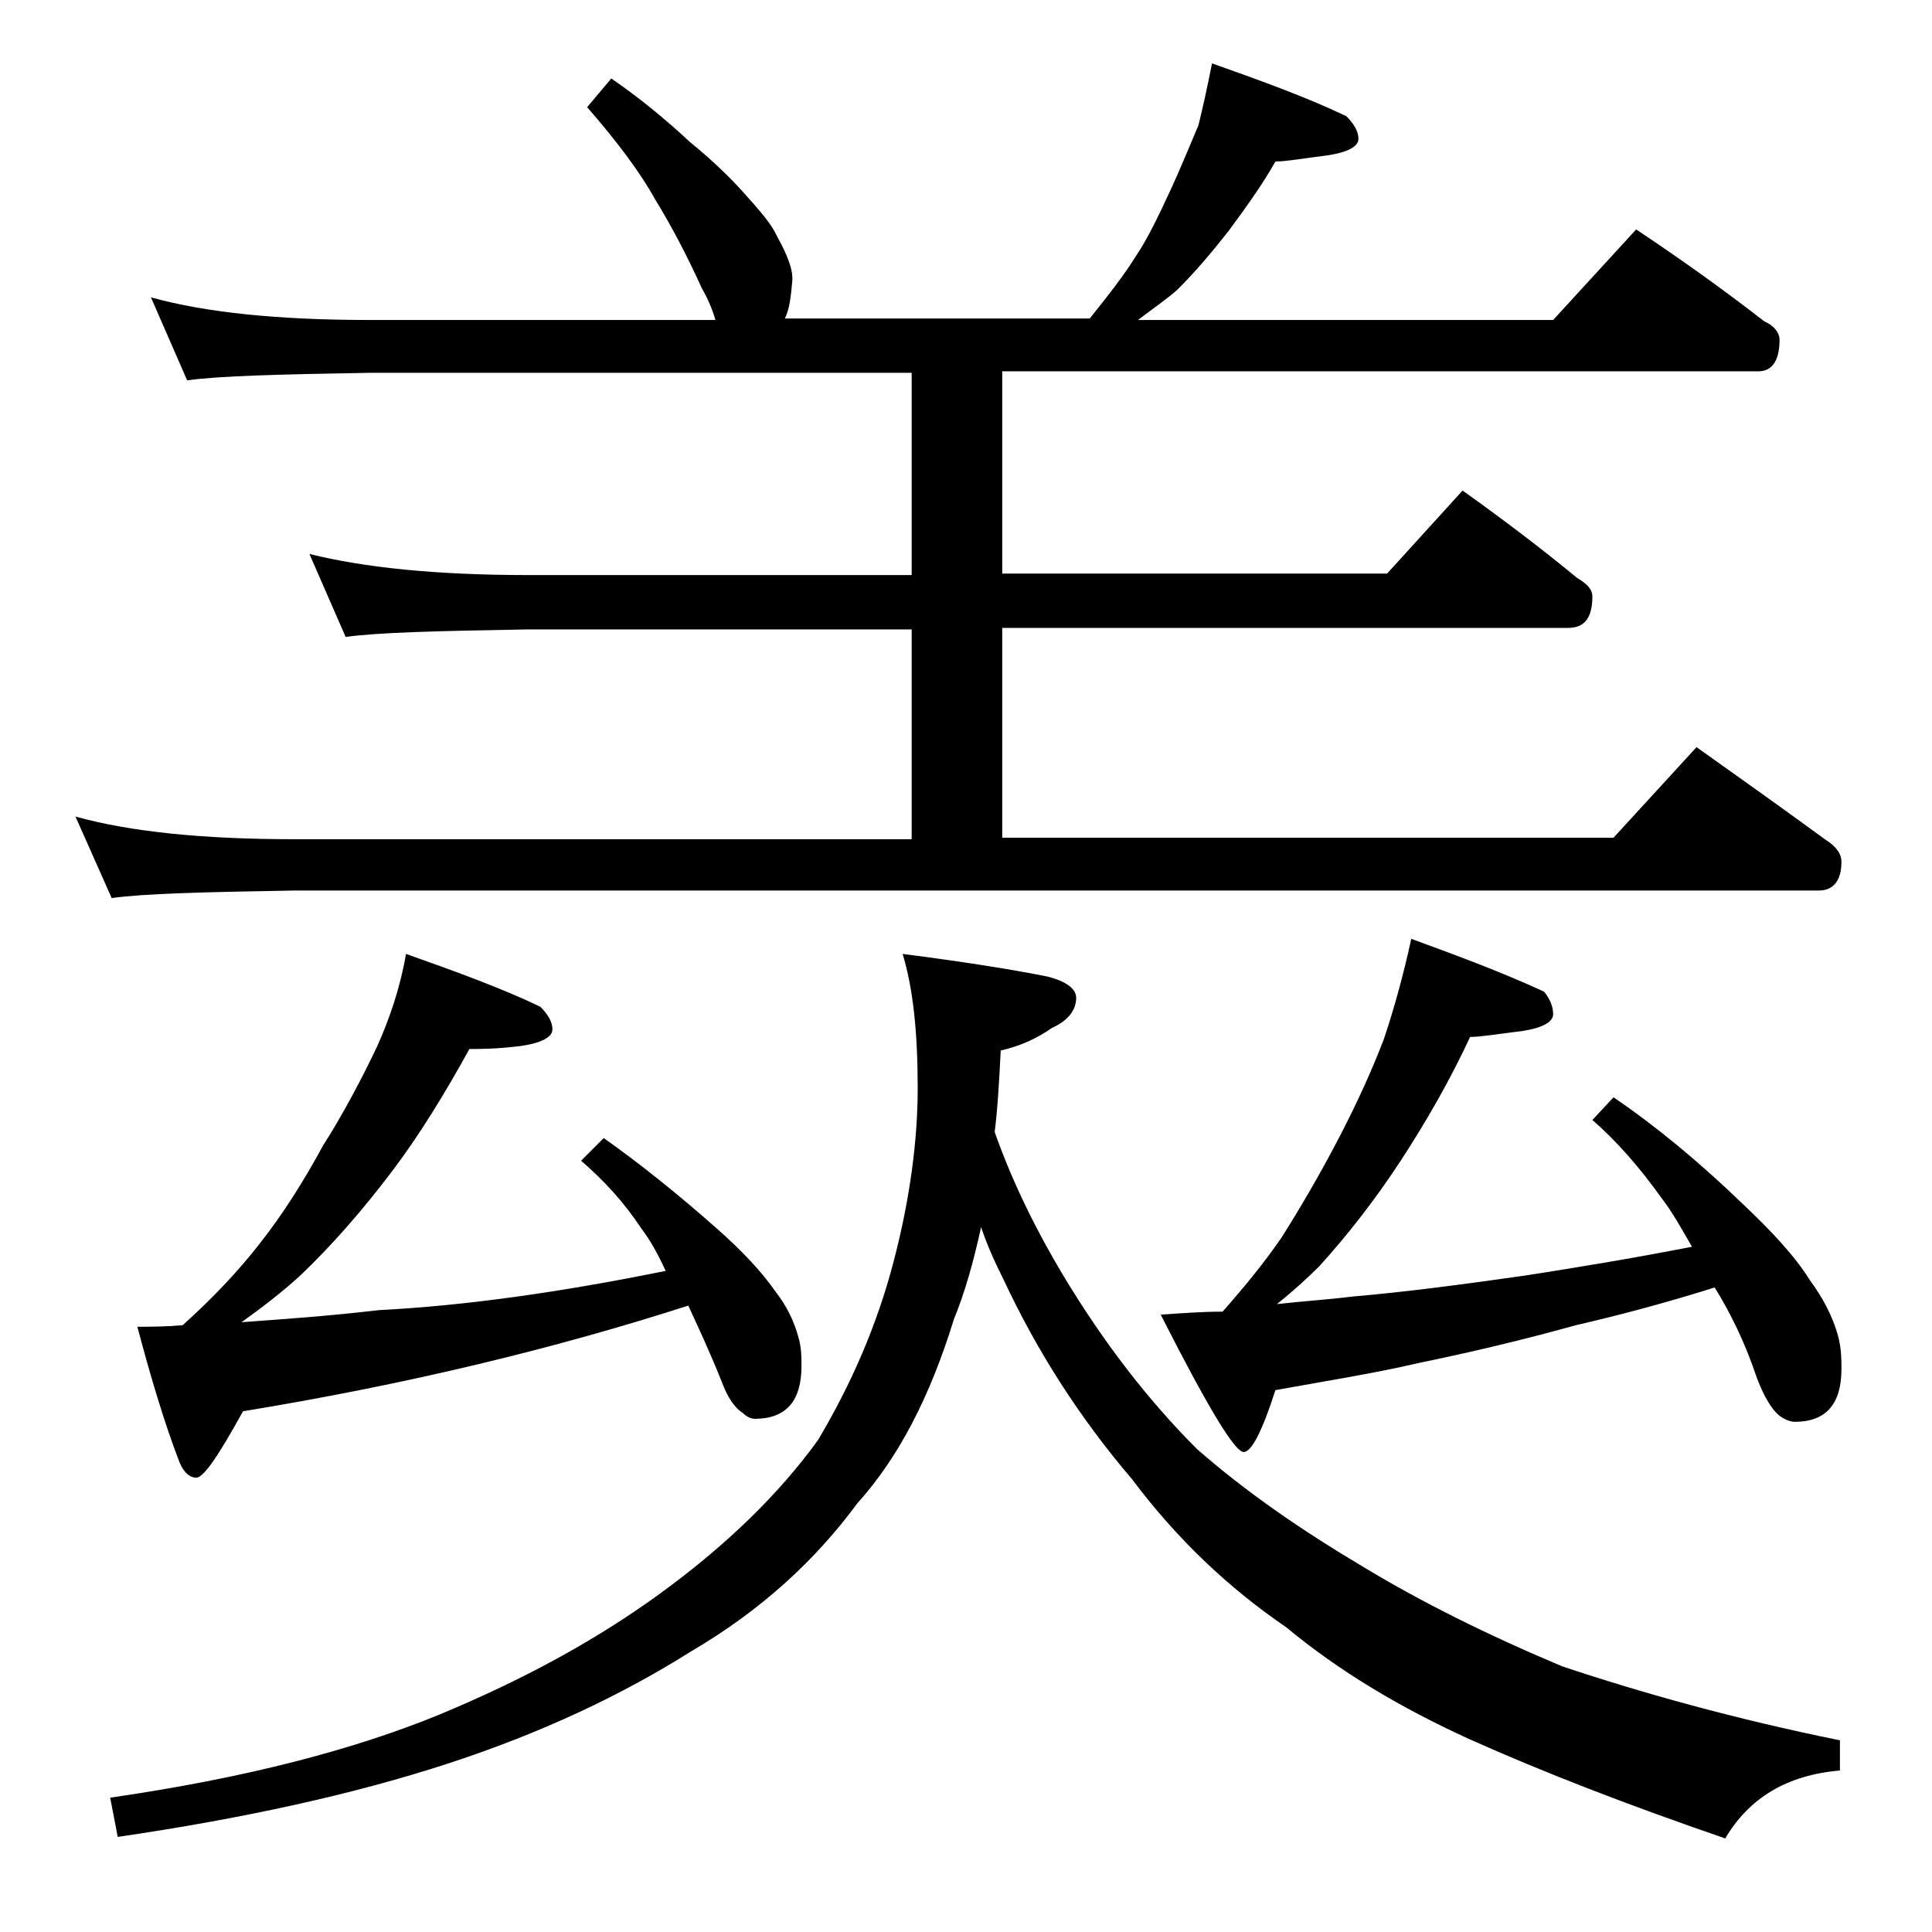 <?xml version="1.0" encoding="utf-8"?>
<!-- Generator: Adobe Illustrator 18.0.0, SVG Export Plug-In . SVG Version: 6.00 Build 0)  -->
<!DOCTYPE svg PUBLIC "-//W3C//DTD SVG 1.1//EN" "http://www.w3.org/Graphics/SVG/1.1/DTD/svg11.dtd">
<svg version="1.1" id="Layer_1" xmlns="http://www.w3.org/2000/svg" xmlns:xlink="http://www.w3.org/1999/xlink" x="0px" y="0px"
	 viewBox="0 0 128 128" enable-background="new 0 0 128 128" xml:space="preserve">
<path d="M40.5,5.2c1.9,1.3,3.7,2.8,5.2,4.2c1.6,1.3,2.8,2.5,3.6,3.4c0.9,1,1.6,1.8,2,2.5c0.3,0.6,0.6,1.1,0.8,1.6
	c0.2,0.5,0.4,1,0.4,1.6c-0.1,1.2-0.2,2-0.5,2.6h20.2c1.2-1.5,2.3-2.9,3.1-4.2c0.8-1.2,1.5-2.7,2.2-4.2c0.7-1.5,1.3-3,1.9-4.4
	c0.3-1.2,0.6-2.6,0.9-4.1c3.4,1.2,6.4,2.3,8.9,3.5c0.5,0.5,0.8,1,0.8,1.5s-0.7,0.9-2.1,1.1c-1.6,0.2-2.7,0.4-3.4,0.4
	c-0.9,1.6-2,3.1-3.1,4.6c-1.1,1.4-2.2,2.7-3.4,3.9c-0.8,0.7-1.7,1.3-2.6,2h27.5l5.5-6c3,2,5.8,4,8.5,6.1c0.7,0.3,1,0.8,1,1.2
	c0,1.4-0.5,2.1-1.4,2.1H66.4v13.4h25.5l5-5.5c2.8,2,5.3,3.9,7.6,5.8c0.7,0.4,1,0.8,1,1.2c0,1.4-0.5,2.1-1.6,2.1H66.4v13.9h40.5
	l5.5-6c3.1,2.2,5.9,4.2,8.5,6.1c0.8,0.5,1.1,1,1.1,1.5c0,1.2-0.5,1.9-1.5,1.9h-101c-5.9,0.1-10,0.2-12.1,0.5L5,54.1
	c3.6,1,8.4,1.5,14.5,1.5h40.9V41.7H35c-5.9,0.1-10,0.2-12.1,0.5l-2.4-5.5c3.6,0.9,8.4,1.4,14.5,1.4h25.4V24.7H24.5
	c-5.9,0.1-10,0.2-12.1,0.5L10,19.7c3.6,1,8.4,1.5,14.5,1.5h22.9c-0.2-0.7-0.5-1.4-0.9-2.1c-1-2.2-2-4.1-3.1-5.9
	c-1-1.8-2.5-3.8-4.5-6.1L40.5,5.2z M65,81.3c-0.5,2.3-1.1,4.4-1.8,6.1c-1.6,5.2-3.7,9.2-6.4,12.2c-2.8,3.8-6.4,7.1-11,9.8
	c-4.6,2.9-9.9,5.4-16,7.4c-6.4,2.1-13.8,3.7-22,4.9l-0.5-2.6c9-1.3,16.2-3.2,21.8-5.5c5.3-2.2,10.2-4.8,14.6-8
	c4.4-3.2,7.9-6.6,10.5-10.2c2.2-3.7,3.9-7.6,5-11.8c1.1-4.2,1.6-8.1,1.6-11.5c0-3.7-0.3-6.6-1-8.9c3.9,0.5,7.1,1,9.6,1.5
	c1.2,0.3,1.9,0.8,1.9,1.4c0,0.8-0.5,1.5-1.6,2c-1,0.7-2.1,1.2-3.4,1.5c-0.1,2-0.2,3.8-0.4,5.4c1.2,3.4,2.8,6.6,4.6,9.6
	c2.6,4.3,5.5,8.1,8.8,11.4c3.2,2.8,6.8,5.3,11,7.8c3.8,2.3,8.2,4.5,13.2,6.6c5.4,1.8,11.5,3.5,18.4,4.9v2c-3.5,0.3-6,1.8-7.6,4.5
	c-6.4-2.2-12.1-4.4-17-6.6c-4.6-2.1-8.6-4.5-12.1-7.4c-3.8-2.6-7.2-5.8-10.2-9.8c-3.5-4.1-6.3-8.5-8.5-13.2
	C65.9,83.6,65.4,82.5,65,81.3z M26.9,63.2c3.4,1.2,6.4,2.3,8.9,3.5c0.5,0.5,0.8,1,0.8,1.5s-0.7,0.9-2.1,1.1
	c-1.6,0.2-2.7,0.2-3.4,0.2c-1.6,2.9-3.3,5.7-5.2,8.2c-1.9,2.5-3.9,4.8-6,6.8c-1.2,1.1-2.5,2.1-3.9,3.1c2.7-0.2,5.7-0.4,9.1-0.8
	c5.8-0.3,12.1-1.2,19-2.6c-0.5-1.1-1-2-1.6-2.8c-1.2-1.8-2.5-3.2-4-4.5l1.5-1.5c2.4,1.7,4.9,3.7,7.5,6c1.7,1.5,3,2.9,3.9,4.2
	c0.7,0.9,1.2,1.9,1.5,3c0.2,0.7,0.2,1.3,0.2,1.9c0,2.3-1,3.5-3.1,3.5c-0.2,0-0.5-0.1-0.8-0.4c-0.5-0.3-1-1-1.4-2.1
	c-0.8-2-1.6-3.7-2.2-5c-8.7,2.8-18.5,5.2-29.5,7c-1.6,2.9-2.6,4.4-3.1,4.4c-0.4,0-0.8-0.3-1.1-1c-1-2.6-1.9-5.6-2.8-9
	c0.8,0,1.8,0,3-0.1c2-1.8,3.7-3.6,5.1-5.4c1.5-1.9,2.9-4.1,4.2-6.5c1.4-2.2,2.6-4.5,3.6-6.6C25.8,67.5,26.5,65.5,26.9,63.2z
	 M93.5,62.2c3.3,1.2,6.2,2.3,8.8,3.5c0.4,0.5,0.6,1,0.6,1.5s-0.7,0.9-2,1.1c-1.6,0.2-2.8,0.4-3.5,0.4c-1.3,2.8-2.9,5.6-4.6,8.2
	c-1.7,2.6-3.5,4.9-5.4,7c-0.8,0.8-1.8,1.7-2.8,2.5c1.8-0.2,3.4-0.3,5-0.5c3.5-0.3,7.3-0.8,11.5-1.4c3.2-0.5,6.9-1.1,11-1.9
	c-0.7-1.2-1.3-2.3-2-3.2c-1.5-2.1-3-3.8-4.6-5.2l1.4-1.5c2.8,1.9,5.7,4.3,8.6,7.1c1.9,1.8,3.4,3.4,4.4,5c0.8,1.1,1.5,2.3,1.9,3.8
	c0.2,0.8,0.2,1.5,0.2,2.1c0,2.3-1,3.5-3.1,3.5c-0.2,0-0.6-0.1-1-0.4c-0.5-0.4-1-1.2-1.5-2.5c-0.8-2.4-1.8-4.4-2.8-6
	c-3.5,1.1-6.6,1.9-9.2,2.5c-3.6,1-7,1.8-10.4,2.5c-3,0.7-6.2,1.2-9.5,1.8c-0.9,2.8-1.6,4.1-2.1,4.1c-0.6,0-2.4-3-5.5-9.1
	c1.4-0.1,2.8-0.2,4.1-0.2c1.5-1.7,2.8-3.3,3.9-4.9c1.2-1.9,2.5-4.1,3.8-6.6c1.2-2.3,2.2-4.5,3-6.6C92.4,66.7,93,64.5,93.5,62.2z"/>
</svg>
